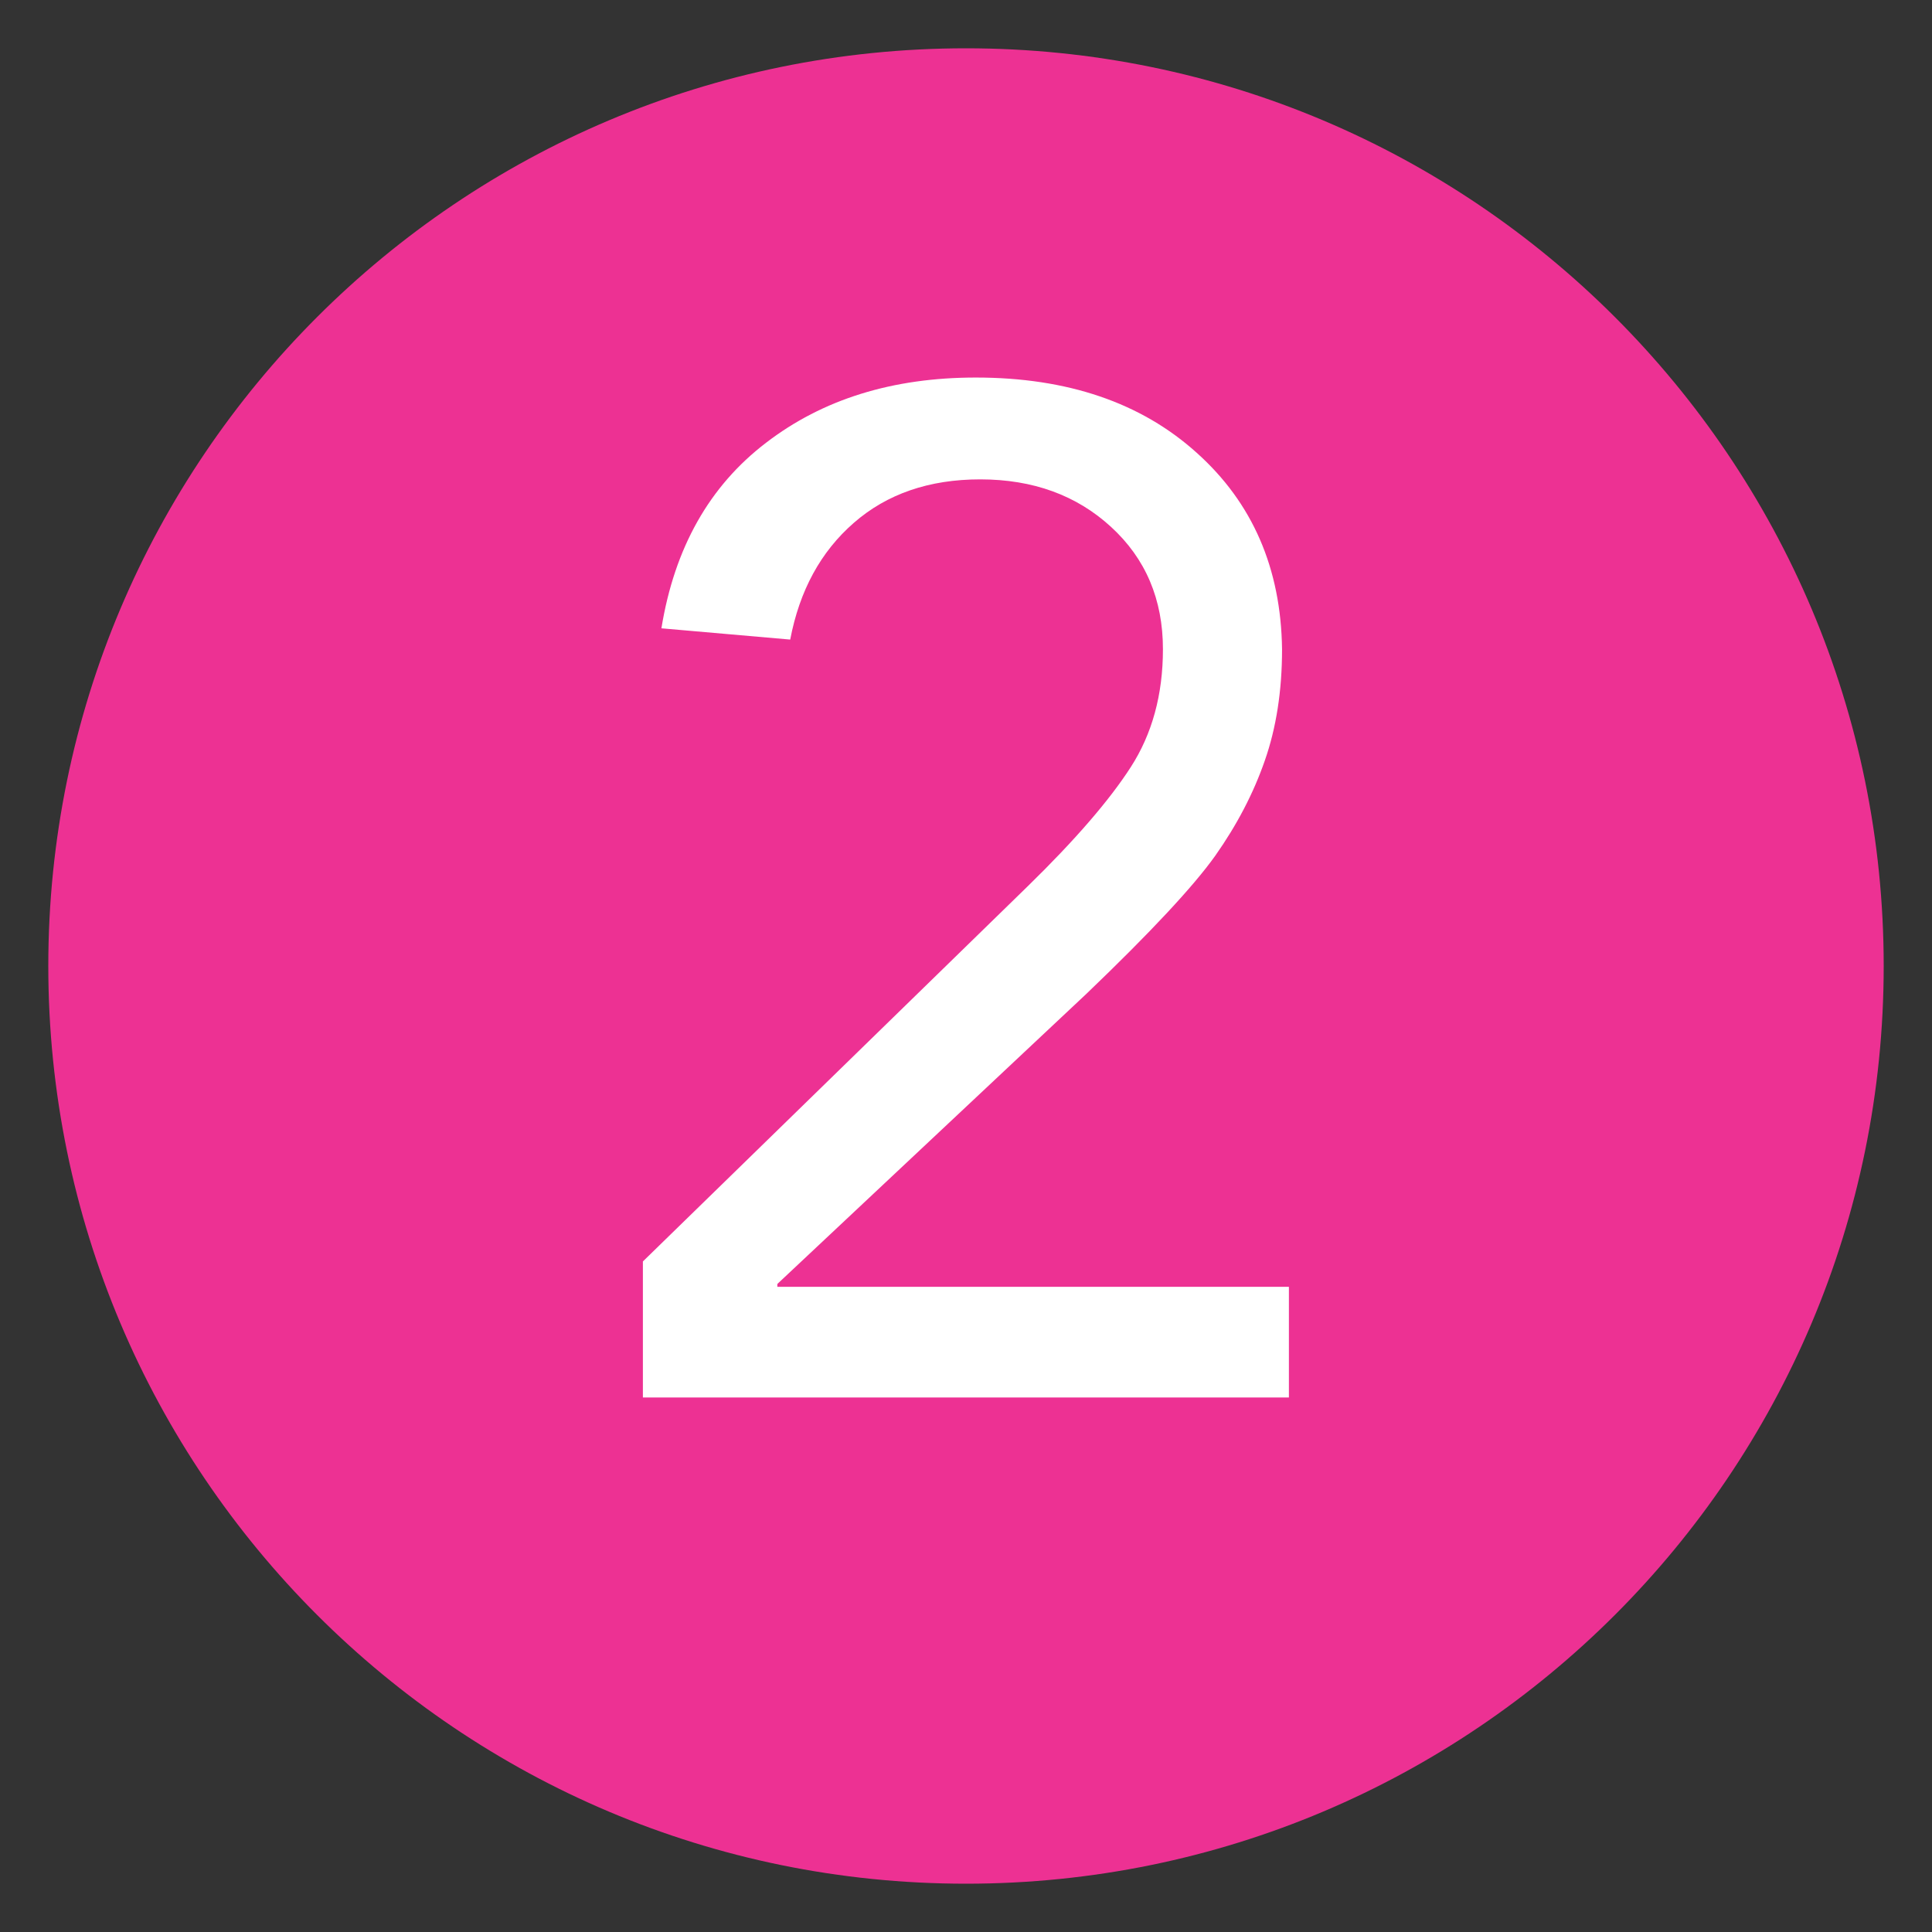<svg xmlns="http://www.w3.org/2000/svg" xmlns:xlink="http://www.w3.org/1999/xlink" width="100" zoomAndPan="magnify" viewBox="0 0 75 75" height="100" preserveAspectRatio="xMidYMid meet" version="1.0"><rect x="0" y="0" width="75" height="75" fill="#333333" stroke="none"/><defs><g/><clipPath id="75c2b8b11c"><path d="M 1.875 1.875 L 73.125 1.875 L 73.125 73.125 L 1.875 73.125 Z M 1.875 1.875 " clip-rule="nonzero"/></clipPath><clipPath id="63cc55d80d"><path d="M 37.5 1.875 C 17.824 1.875 1.875 17.824 1.875 37.5 C 1.875 57.176 17.824 73.125 37.5 73.125 C 57.176 73.125 73.125 57.176 73.125 37.5 C 73.125 17.824 57.176 1.875 37.5 1.875 Z M 37.5 1.875 " clip-rule="nonzero"/></clipPath></defs><g clip-path="url(#75c2b8b11c)"><g clip-path="url(#63cc55d80d)"><path fill="#ed3193" d="M 1.875 1.875 L 73.125 1.875 L 73.125 73.125 L 1.875 73.125 Z M 1.875 1.875 " fill-opacity="1" fill-rule="nonzero"/></g></g><g fill="#ffffff" fill-opacity="1"><g transform="translate(22.207, 54.25)"><g><path d="M 15.672 -39.594 C 19.234 -39.594 22.094 -38.617 24.25 -36.672 C 26.414 -34.734 27.52 -32.191 27.562 -29.047 C 27.562 -27.43 27.336 -25.988 26.891 -24.719 C 26.453 -23.457 25.812 -22.227 24.969 -21.031 C 24.125 -19.844 22.457 -18.055 19.969 -15.672 L 7.969 -4.406 L 7.969 -4.297 L 27.828 -4.297 L 27.828 0 L 2.75 0 L 2.75 -5.281 L 17.703 -19.859 C 19.535 -21.648 20.863 -23.188 21.688 -24.469 C 22.52 -25.758 22.938 -27.285 22.938 -29.047 C 22.938 -30.984 22.266 -32.566 20.922 -33.797 C 19.586 -35.023 17.895 -35.641 15.844 -35.641 C 13.863 -35.641 12.227 -35.078 10.938 -33.953 C 9.656 -32.836 8.832 -31.328 8.469 -29.422 L 3.469 -29.859 C 3.977 -32.984 5.332 -35.383 7.531 -37.062 C 9.727 -38.75 12.441 -39.594 15.672 -39.594 Z M 15.672 -39.594 "/></g></g></g></svg>